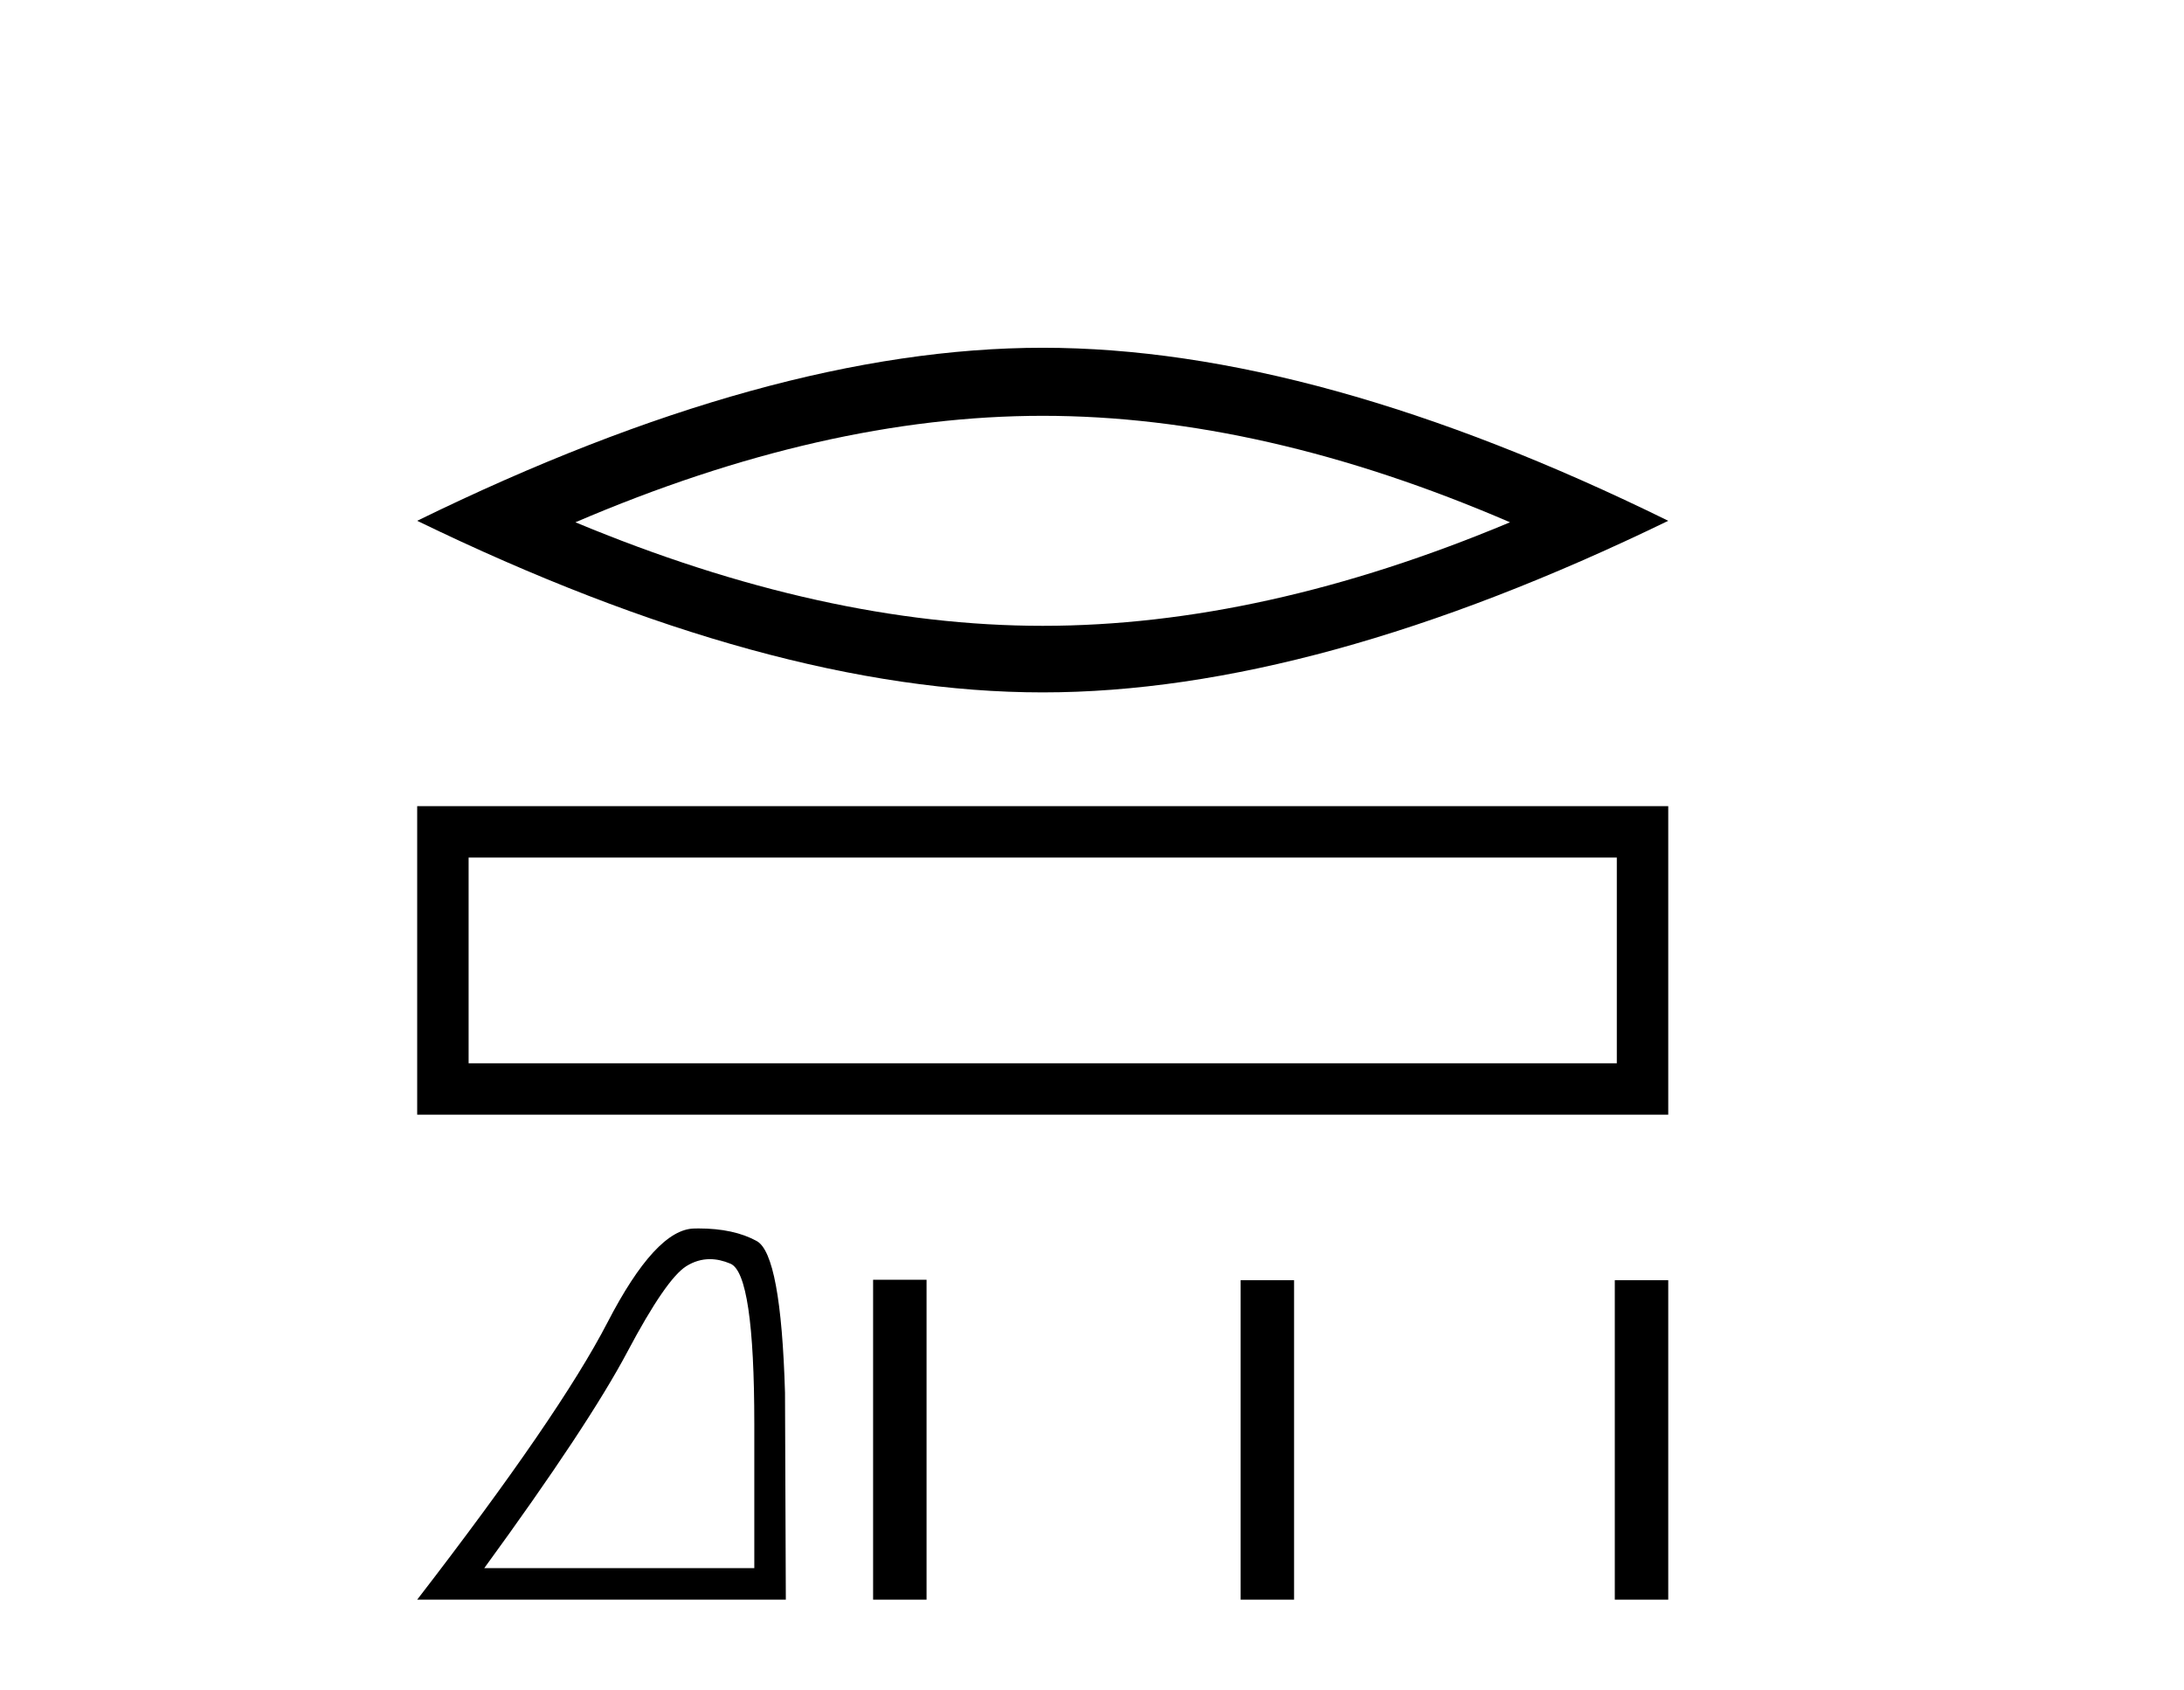 <?xml version='1.0' encoding='UTF-8' standalone='yes'?><svg xmlns='http://www.w3.org/2000/svg' xmlns:xlink='http://www.w3.org/1999/xlink' width='53.0' height='41.0' ><path d='M 25.304 10.088 Q 30.651 10.088 36.644 12.671 Q 30.651 15.183 25.304 15.183 Q 19.993 15.183 13.964 12.671 Q 19.993 10.088 25.304 10.088 ZM 25.304 8.437 Q 18.701 8.437 10.124 12.635 Q 18.701 16.798 25.304 16.798 Q 31.907 16.798 40.484 12.635 Q 31.943 8.437 25.304 8.437 Z' style='fill:#000000;stroke:none' /><path d='M 10.124 19.558 L 10.124 27.043 L 40.484 27.043 L 40.484 19.558 L 10.124 19.558 M 39.236 20.805 L 39.236 25.796 L 11.372 25.796 L 11.372 20.805 L 39.236 20.805 Z' style='fill:#000000;stroke:none' /><path d='M 17.227 30.548 Q 17.468 30.548 17.726 30.658 Q 18.305 30.903 18.305 34.552 L 18.305 38.044 L 11.752 38.044 Q 14.283 34.572 15.225 32.796 Q 16.167 31.021 16.657 30.717 Q 16.929 30.548 17.227 30.548 ZM 16.949 29.803 Q 16.897 29.803 16.843 29.805 Q 15.912 29.824 14.744 32.08 Q 13.577 34.336 10.124 38.809 L 19.07 38.809 L 19.05 33.787 Q 18.952 30.432 18.364 30.109 Q 17.809 29.803 16.949 29.803 Z' style='fill:#000000;stroke:none' /><path d='M 21.188 31.048 L 21.188 38.809 L 22.485 38.809 L 22.485 31.048 ZM 30.107 31.059 L 30.107 38.809 L 31.404 38.809 L 31.404 31.059 ZM 39.187 31.059 L 39.187 38.809 L 40.484 38.809 L 40.484 31.059 Z' style='fill:#000000;stroke:none' /></svg>
